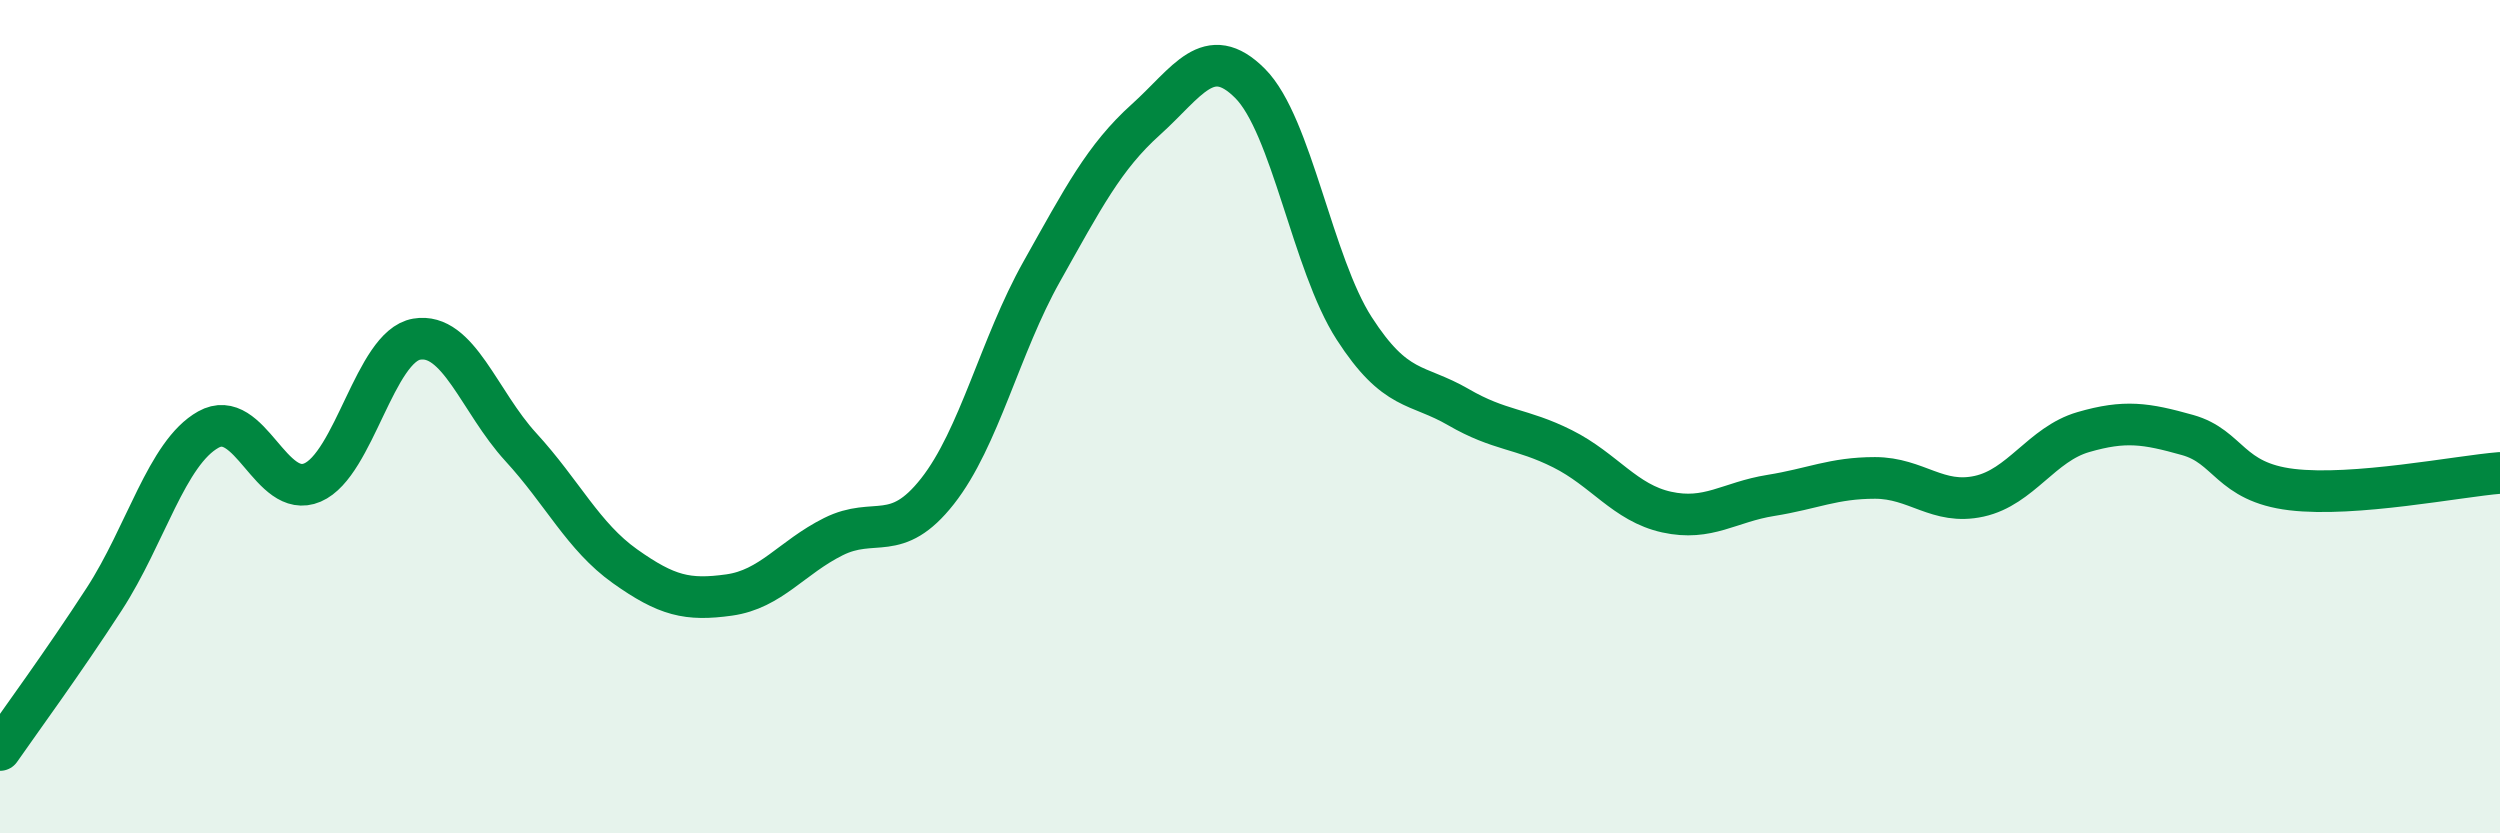 
    <svg width="60" height="20" viewBox="0 0 60 20" xmlns="http://www.w3.org/2000/svg">
      <path
        d="M 0,18 C 0.5,17.28 1.5,15.92 2.5,14.38 C 3.5,12.84 4,10.87 5,10.31 C 6,9.75 6.5,12.01 7.5,11.58 C 8.5,11.15 9,8.31 10,8.14 C 11,7.97 11.5,9.64 12.5,10.73 C 13.5,11.82 14,12.88 15,13.59 C 16,14.3 16.5,14.42 17.5,14.28 C 18.5,14.14 19,13.38 20,12.88 C 21,12.38 21.5,13.06 22.5,11.79 C 23.5,10.52 24,8.3 25,6.52 C 26,4.74 26.5,3.77 27.5,2.87 C 28.5,1.97 29,1 30,2 C 31,3 31.5,6.33 32.5,7.88 C 33.5,9.43 34,9.19 35,9.77 C 36,10.35 36.5,10.27 37.5,10.77 C 38.5,11.27 39,12.07 40,12.29 C 41,12.51 41.5,12.05 42.5,11.89 C 43.5,11.73 44,11.47 45,11.47 C 46,11.47 46.5,12.13 47.5,11.91 C 48.5,11.69 49,10.66 50,10.37 C 51,10.08 51.5,10.16 52.5,10.44 C 53.5,10.72 53.5,11.57 55,11.75 C 56.5,11.93 59,11.43 60,11.35L60 20L0 20Z"
        fill="#008740"
        opacity="0.1"
        stroke-linecap="round"
        stroke-linejoin="round"
      />
      <path
        d="M 0,18 C 0.5,17.28 1.5,15.92 2.5,14.38 C 3.5,12.84 4,10.87 5,10.31 C 6,9.75 6.5,12.01 7.5,11.58 C 8.5,11.15 9,8.31 10,8.14 C 11,7.97 11.5,9.64 12.5,10.73 C 13.5,11.82 14,12.88 15,13.59 C 16,14.3 16.5,14.42 17.5,14.28 C 18.5,14.14 19,13.38 20,12.88 C 21,12.38 21.5,13.06 22.5,11.79 C 23.5,10.52 24,8.3 25,6.52 C 26,4.74 26.5,3.77 27.5,2.87 C 28.5,1.97 29,1 30,2 C 31,3 31.5,6.33 32.5,7.88 C 33.5,9.43 34,9.19 35,9.77 C 36,10.35 36.5,10.27 37.5,10.77 C 38.5,11.27 39,12.07 40,12.29 C 41,12.51 41.5,12.05 42.5,11.89 C 43.5,11.73 44,11.47 45,11.47 C 46,11.47 46.5,12.13 47.5,11.91 C 48.5,11.69 49,10.66 50,10.37 C 51,10.08 51.5,10.16 52.5,10.44 C 53.5,10.72 53.5,11.57 55,11.75 C 56.5,11.93 59,11.43 60,11.35"
        stroke="#008740"
        stroke-width="1"
        fill="none"
        stroke-linecap="round"
        stroke-linejoin="round"
      />
    </svg>
  